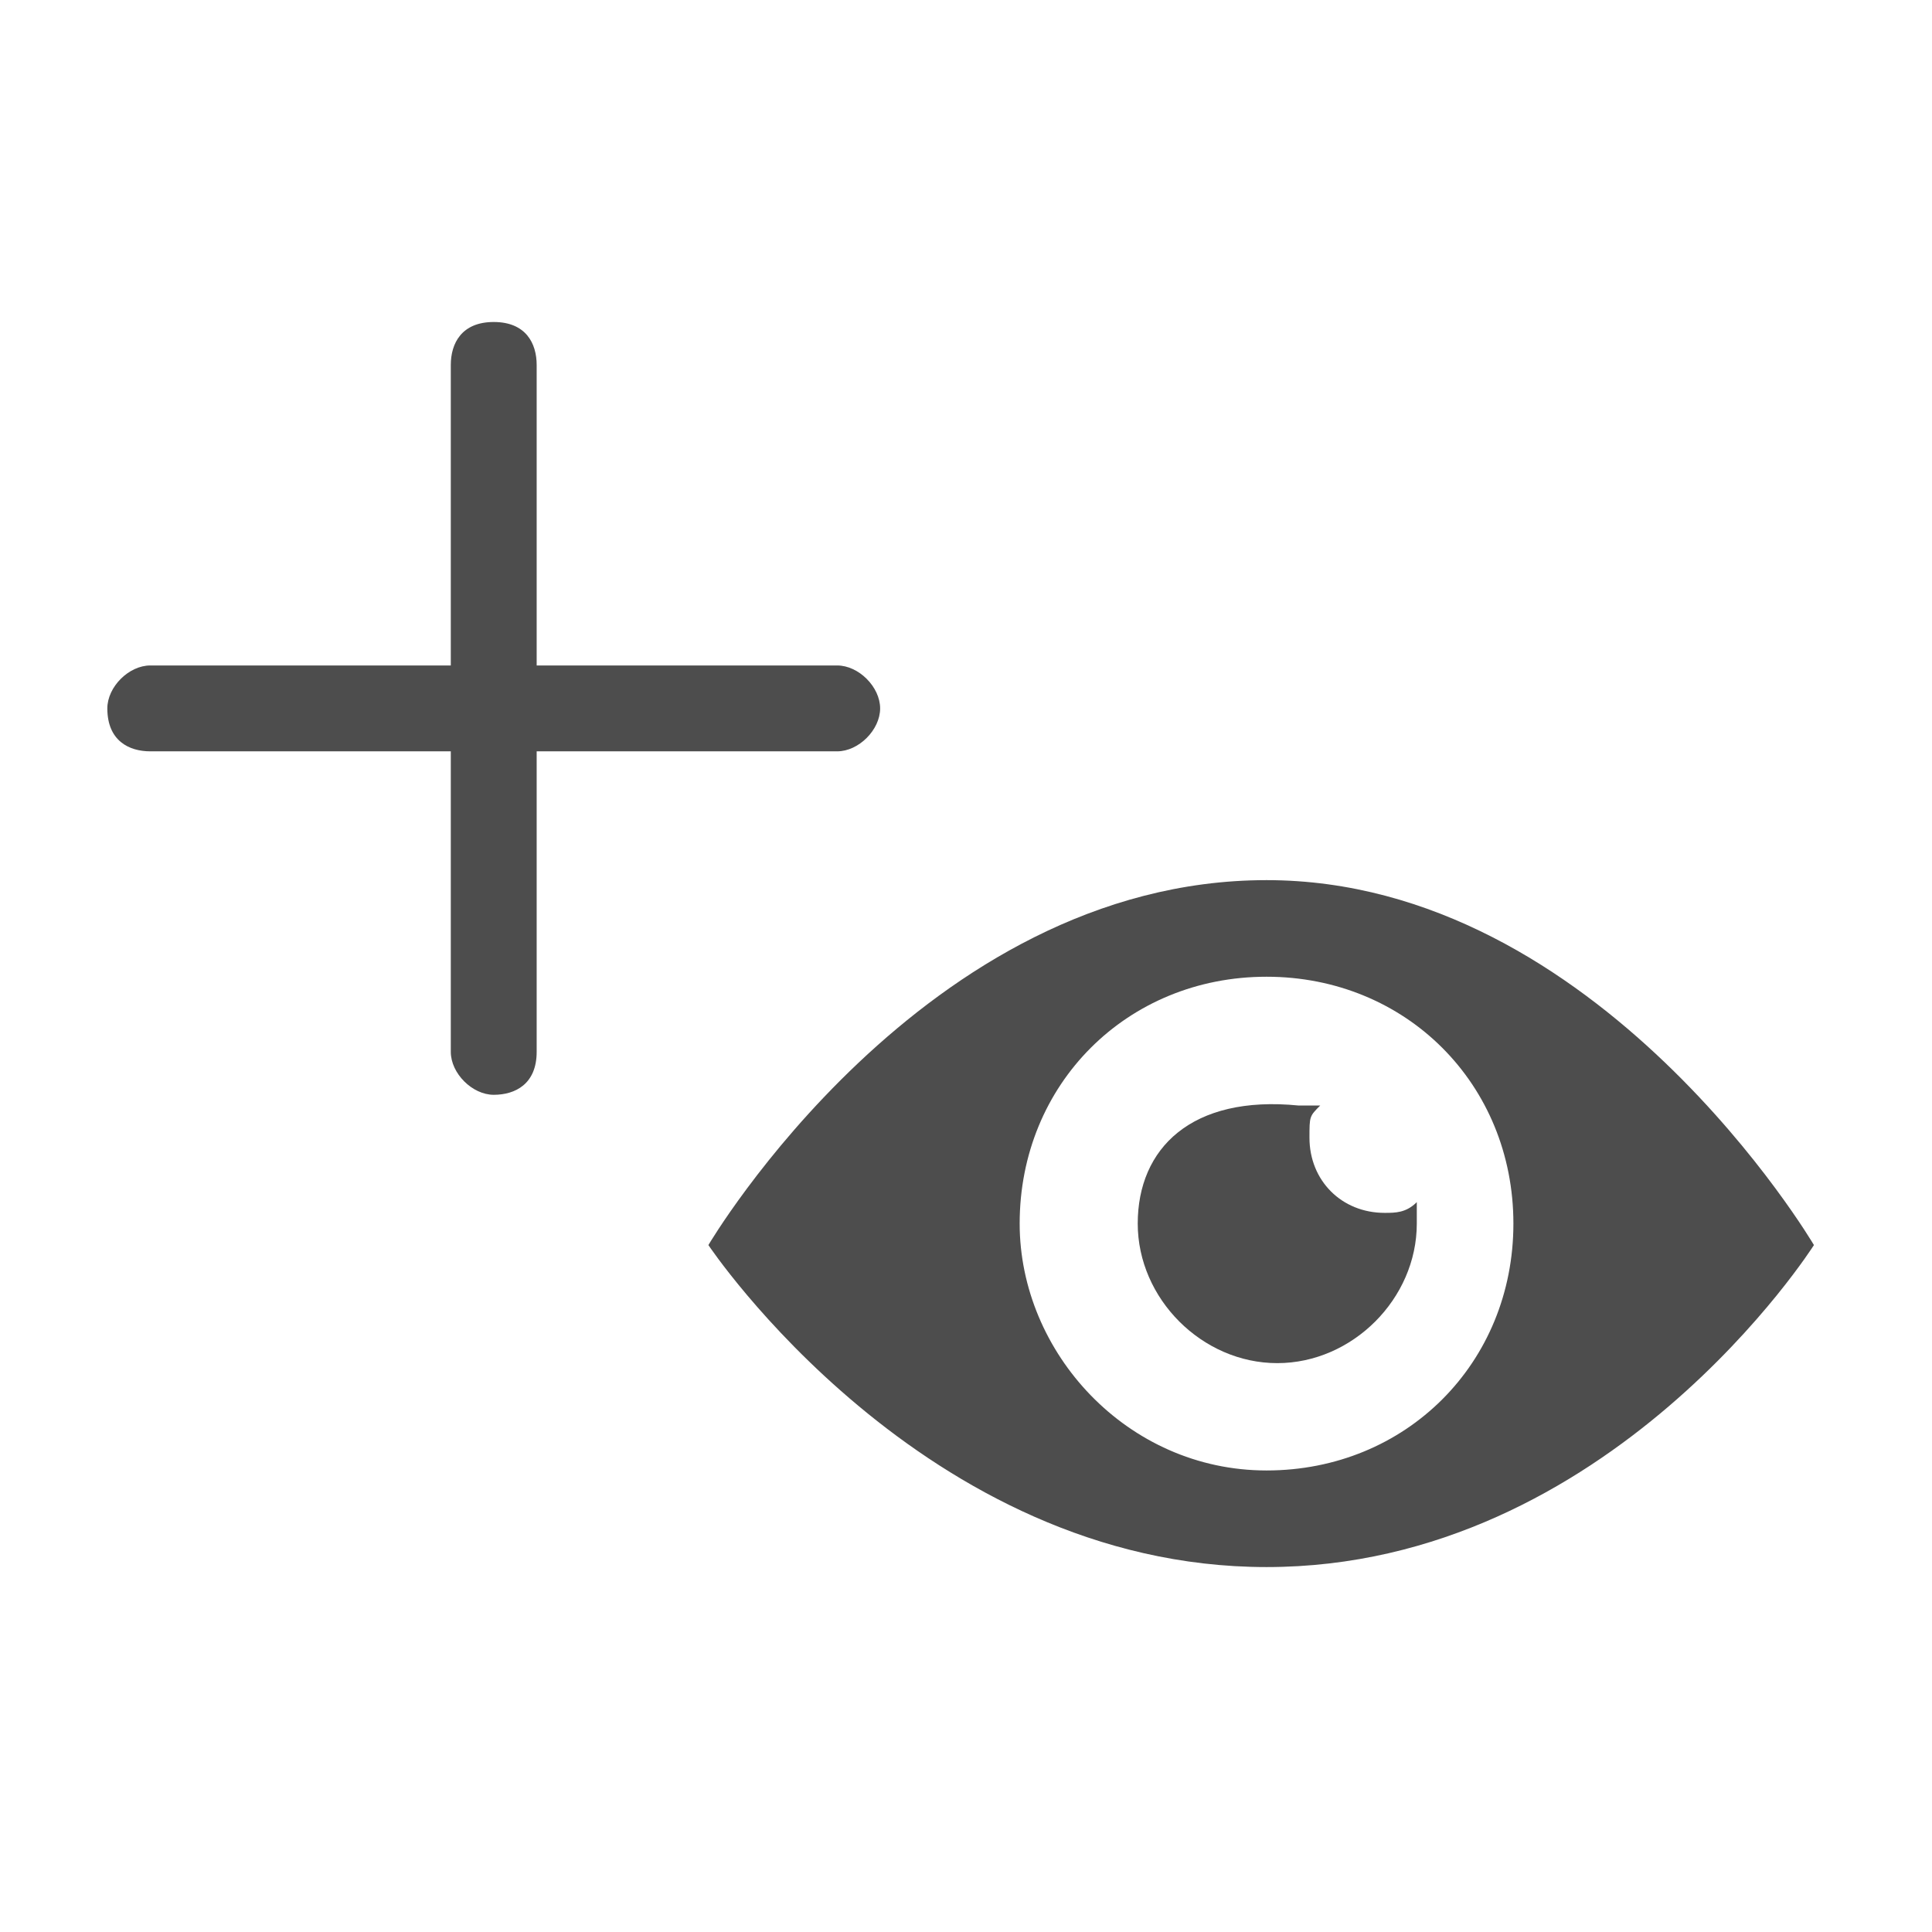 <?xml version="1.0" encoding="UTF-8" standalone="no"?>
<!DOCTYPE svg PUBLIC "-//W3C//DTD SVG 1.1//EN" "http://www.w3.org/Graphics/SVG/1.1/DTD/svg11.dtd">
<svg width="100%" height="100%" viewBox="0 0 18 18" version="1.1" xmlns="http://www.w3.org/2000/svg" xmlns:xlink="http://www.w3.org/1999/xlink" xml:space="preserve" xmlns:serif="http://www.serif.com/" style="fill-rule:evenodd;clip-rule:evenodd;stroke-linejoin:round;stroke-miterlimit:2;">
    <g id="content">
        <g id="SP_RedEyeRemove_Lg_N.png">
            <g>
                <g>
                    <path d="M1.4,6.2C1.2,6.2 1,6.4 1,6.6C1,6.9 1.2,7 1.4,7L4.2,7L4.2,9.8C4.2,10 4.4,10.2 4.6,10.2C4.8,10.2 5,10.1 5,9.8L5,7L7.8,7C8,7 8.2,6.8 8.2,6.6C8.2,6.4 8,6.2 7.8,6.2L5,6.2L5,3.4C5,3.2 4.9,3 4.6,3C4.3,3 4.2,3.2 4.2,3.4L4.2,6.2L1.4,6.2Z" style="fill:rgb(77,77,77);fill-rule:nonzero;"/>
                </g>
                <g>
                    <path d="M9.5,11.4C9.5,10.1 10.5,9.1 11.8,9.1C13.1,9.1 14.1,10.1 14.1,11.4C14.1,12.7 13.1,13.7 11.8,13.7C10.5,13.7 9.5,12.6 9.5,11.4ZM6.6,11.6C6.6,11.6 8.6,14.6 11.8,14.6C15,14.6 16.9,11.6 16.9,11.6C16.9,11.6 14.9,8.2 11.8,8.2C8.6,8.2 6.6,11.6 6.6,11.6Z" style="fill:rgb(77,77,77);fill-rule:nonzero;"/>
                    <path d="M10.6,11.4C10.6,12.1 11.2,12.7 11.9,12.7C12.6,12.7 13.2,12.1 13.2,11.4L13.2,11.2C13.1,11.3 13,11.3 12.9,11.3C12.5,11.3 12.2,11 12.2,10.6C12.2,10.4 12.2,10.4 12.3,10.3L12.1,10.3C11.1,10.2 10.6,10.7 10.6,11.4Z" style="fill:rgb(77,77,77);fill-rule:nonzero;"/>
                </g>
            </g>
        </g>
    </g>
</svg>
